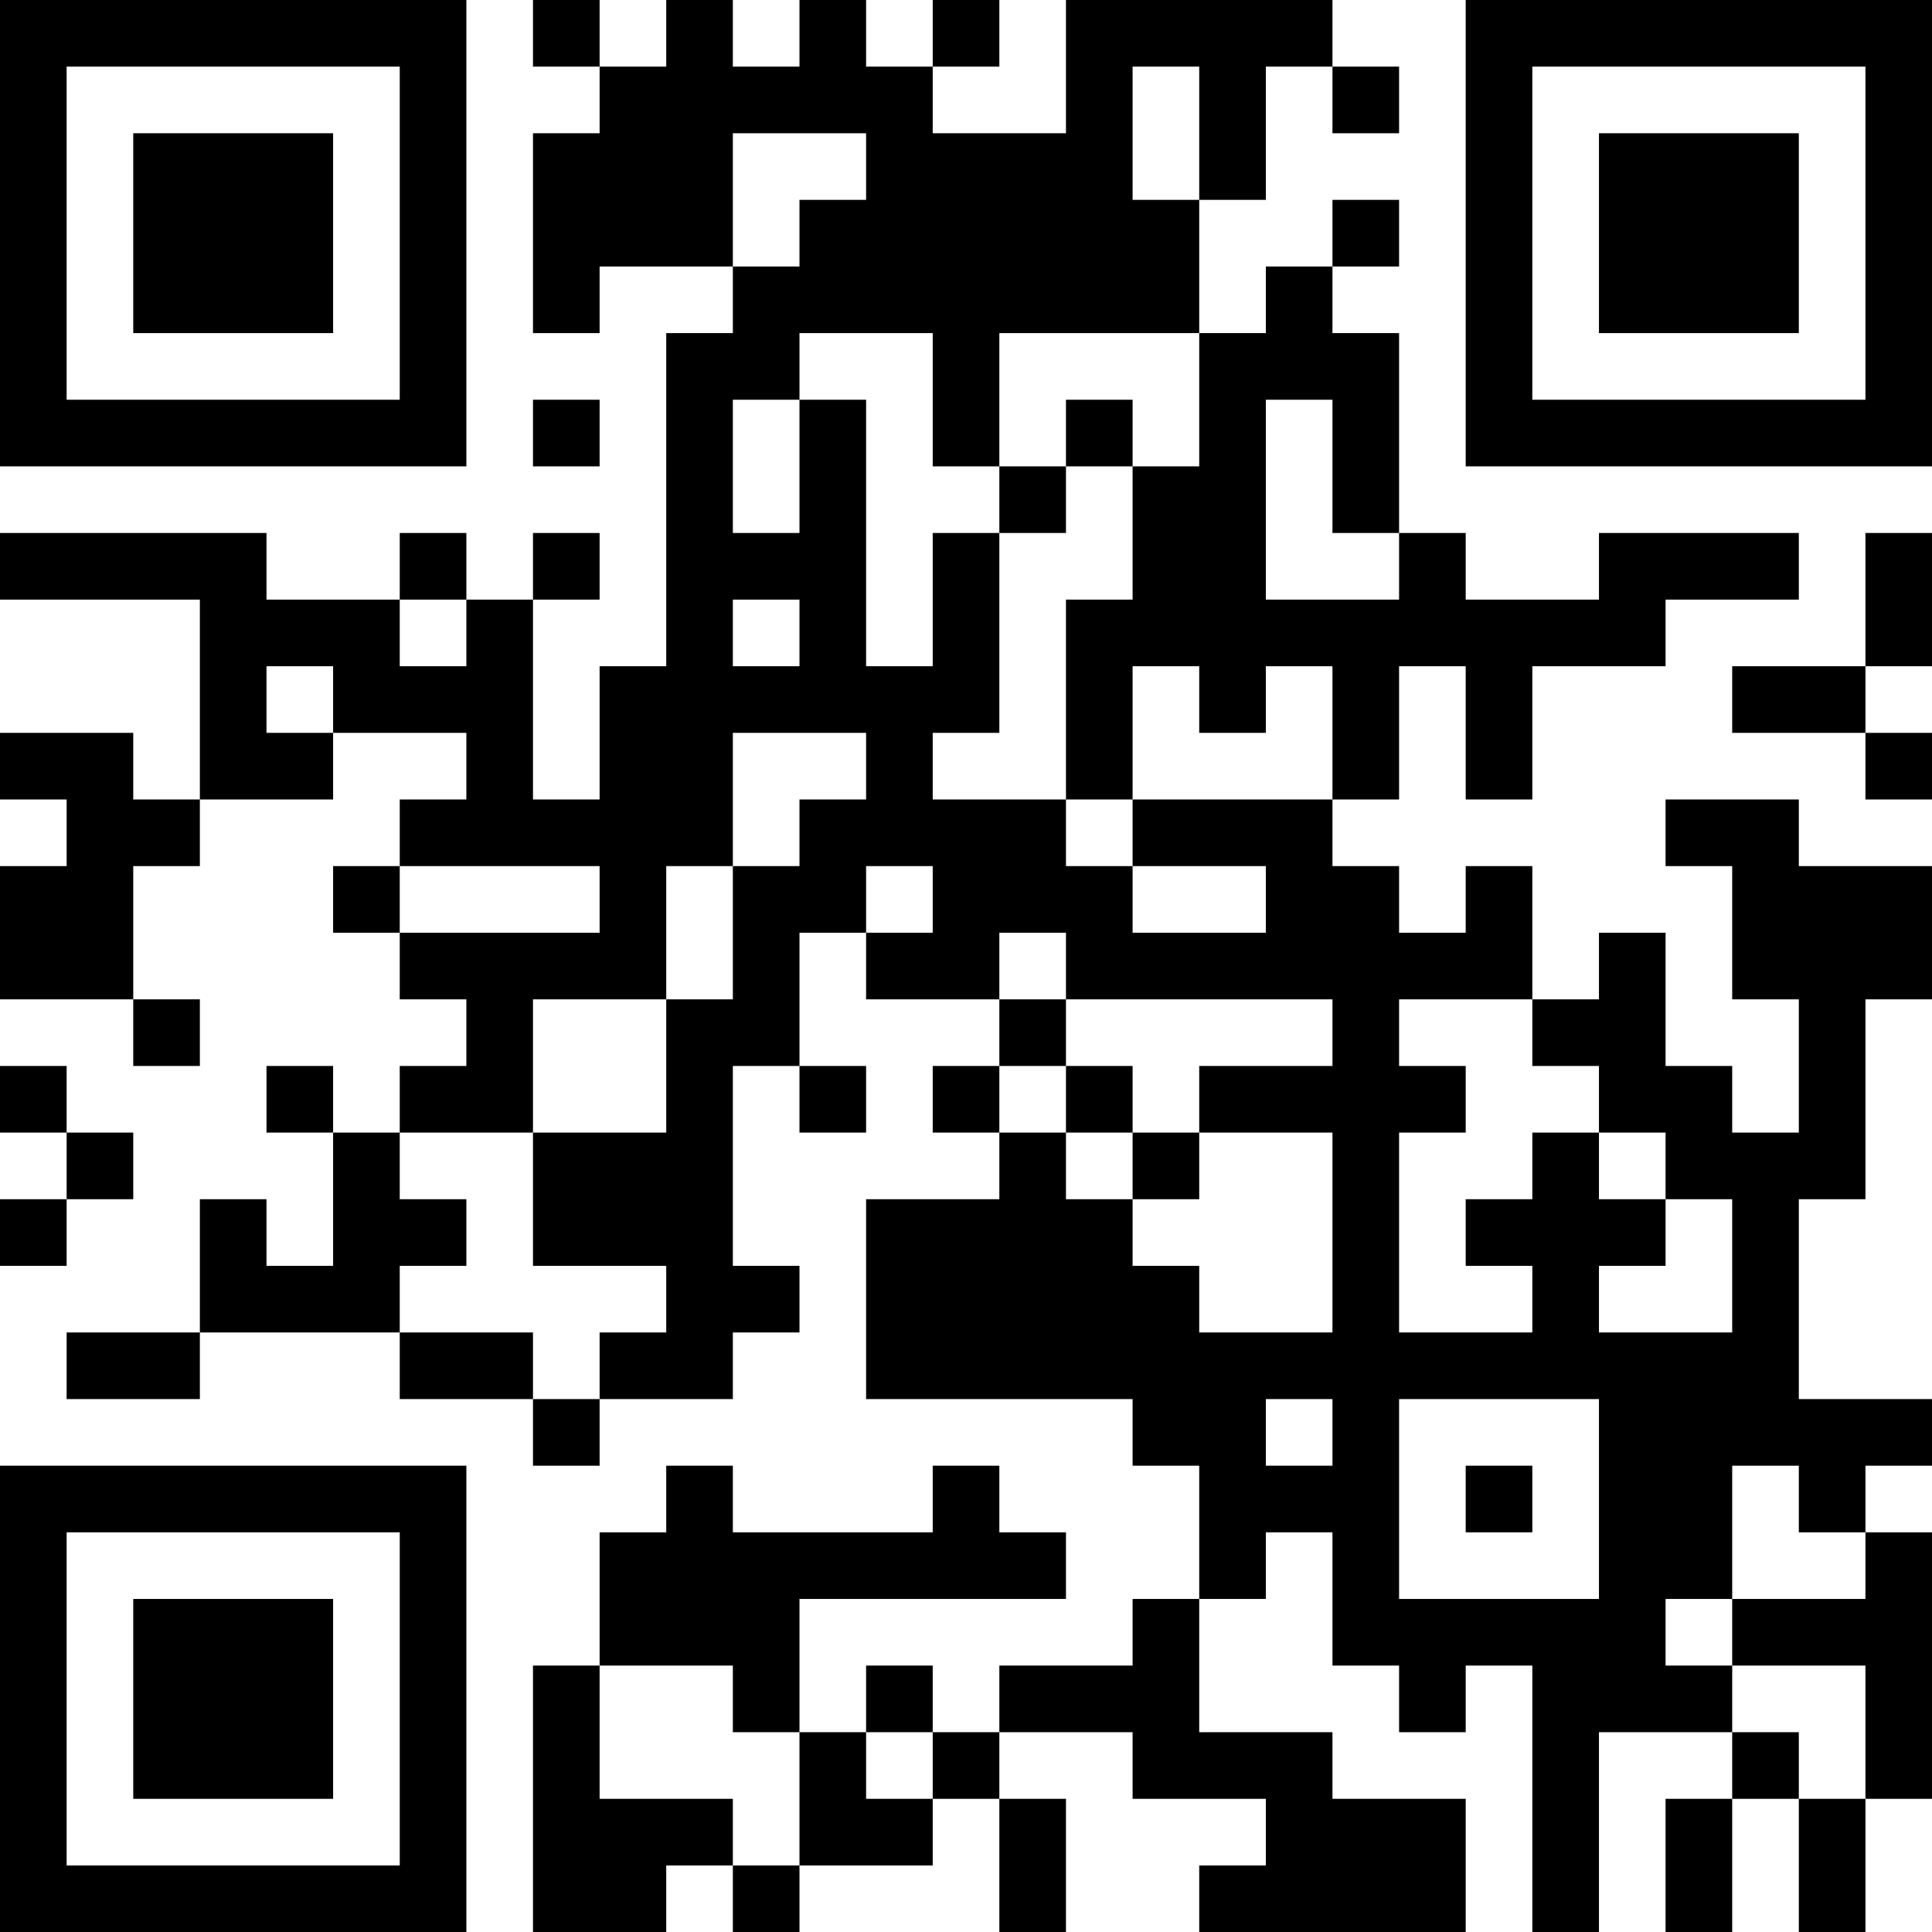 <?xml version="1.0" encoding="UTF-8"?>
<svg xmlns="http://www.w3.org/2000/svg" version="1.1" width="250" height="250" viewBox="0 0 250 250"><rect x="0" y="0" width="250" height="250" fill="#ffffff"/><g transform="scale(8.621)"><g transform="translate(0,0)"><path fill-rule="evenodd" d="M8 0L8 1L9 1L9 2L8 2L8 5L9 5L9 4L11 4L11 5L10 5L10 10L9 10L9 12L8 12L8 9L9 9L9 8L8 8L8 9L7 9L7 8L6 8L6 9L4 9L4 8L0 8L0 9L3 9L3 12L2 12L2 11L0 11L0 12L1 12L1 13L0 13L0 15L2 15L2 16L3 16L3 15L2 15L2 13L3 13L3 12L5 12L5 11L7 11L7 12L6 12L6 13L5 13L5 14L6 14L6 15L7 15L7 16L6 16L6 17L5 17L5 16L4 16L4 17L5 17L5 19L4 19L4 18L3 18L3 20L1 20L1 21L3 21L3 20L6 20L6 21L8 21L8 22L9 22L9 21L11 21L11 20L12 20L12 19L11 19L11 16L12 16L12 17L13 17L13 16L12 16L12 14L13 14L13 15L15 15L15 16L14 16L14 17L15 17L15 18L13 18L13 21L17 21L17 22L18 22L18 24L17 24L17 25L15 25L15 26L14 26L14 25L13 25L13 26L12 26L12 24L16 24L16 23L15 23L15 22L14 22L14 23L11 23L11 22L10 22L10 23L9 23L9 25L8 25L8 29L10 29L10 28L11 28L11 29L12 29L12 28L14 28L14 27L15 27L15 29L16 29L16 27L15 27L15 26L17 26L17 27L19 27L19 28L18 28L18 29L22 29L22 27L20 27L20 26L18 26L18 24L19 24L19 23L20 23L20 25L21 25L21 26L22 26L22 25L23 25L23 29L24 29L24 26L26 26L26 27L25 27L25 29L26 29L26 27L27 27L27 29L28 29L28 27L29 27L29 23L28 23L28 22L29 22L29 21L27 21L27 18L28 18L28 15L29 15L29 13L27 13L27 12L25 12L25 13L26 13L26 15L27 15L27 17L26 17L26 16L25 16L25 14L24 14L24 15L23 15L23 13L22 13L22 14L21 14L21 13L20 13L20 12L21 12L21 10L22 10L22 12L23 12L23 10L25 10L25 9L27 9L27 8L24 8L24 9L22 9L22 8L21 8L21 5L20 5L20 4L21 4L21 3L20 3L20 4L19 4L19 5L18 5L18 3L19 3L19 1L20 1L20 2L21 2L21 1L20 1L20 0L16 0L16 2L14 2L14 1L15 1L15 0L14 0L14 1L13 1L13 0L12 0L12 1L11 1L11 0L10 0L10 1L9 1L9 0ZM17 1L17 3L18 3L18 1ZM11 2L11 4L12 4L12 3L13 3L13 2ZM12 5L12 6L11 6L11 8L12 8L12 6L13 6L13 10L14 10L14 8L15 8L15 11L14 11L14 12L16 12L16 13L17 13L17 14L19 14L19 13L17 13L17 12L20 12L20 10L19 10L19 11L18 11L18 10L17 10L17 12L16 12L16 9L17 9L17 7L18 7L18 5L15 5L15 7L14 7L14 5ZM8 6L8 7L9 7L9 6ZM16 6L16 7L15 7L15 8L16 8L16 7L17 7L17 6ZM19 6L19 9L21 9L21 8L20 8L20 6ZM28 8L28 10L26 10L26 11L28 11L28 12L29 12L29 11L28 11L28 10L29 10L29 8ZM6 9L6 10L7 10L7 9ZM11 9L11 10L12 10L12 9ZM4 10L4 11L5 11L5 10ZM11 11L11 13L10 13L10 15L8 15L8 17L6 17L6 18L7 18L7 19L6 19L6 20L8 20L8 21L9 21L9 20L10 20L10 19L8 19L8 17L10 17L10 15L11 15L11 13L12 13L12 12L13 12L13 11ZM6 13L6 14L9 14L9 13ZM13 13L13 14L14 14L14 13ZM15 14L15 15L16 15L16 16L15 16L15 17L16 17L16 18L17 18L17 19L18 19L18 20L20 20L20 17L18 17L18 16L20 16L20 15L16 15L16 14ZM21 15L21 16L22 16L22 17L21 17L21 20L23 20L23 19L22 19L22 18L23 18L23 17L24 17L24 18L25 18L25 19L24 19L24 20L26 20L26 18L25 18L25 17L24 17L24 16L23 16L23 15ZM0 16L0 17L1 17L1 18L0 18L0 19L1 19L1 18L2 18L2 17L1 17L1 16ZM16 16L16 17L17 17L17 18L18 18L18 17L17 17L17 16ZM19 21L19 22L20 22L20 21ZM21 21L21 24L24 24L24 21ZM22 22L22 23L23 23L23 22ZM26 22L26 24L25 24L25 25L26 25L26 26L27 26L27 27L28 27L28 25L26 25L26 24L28 24L28 23L27 23L27 22ZM9 25L9 27L11 27L11 28L12 28L12 26L11 26L11 25ZM13 26L13 27L14 27L14 26ZM0 0L0 7L7 7L7 0ZM1 1L1 6L6 6L6 1ZM2 2L2 5L5 5L5 2ZM22 0L22 7L29 7L29 0ZM23 1L23 6L28 6L28 1ZM24 2L24 5L27 5L27 2ZM0 22L0 29L7 29L7 22ZM1 23L1 28L6 28L6 23ZM2 24L2 27L5 27L5 24Z" fill="#000000"/></g></g></svg>
